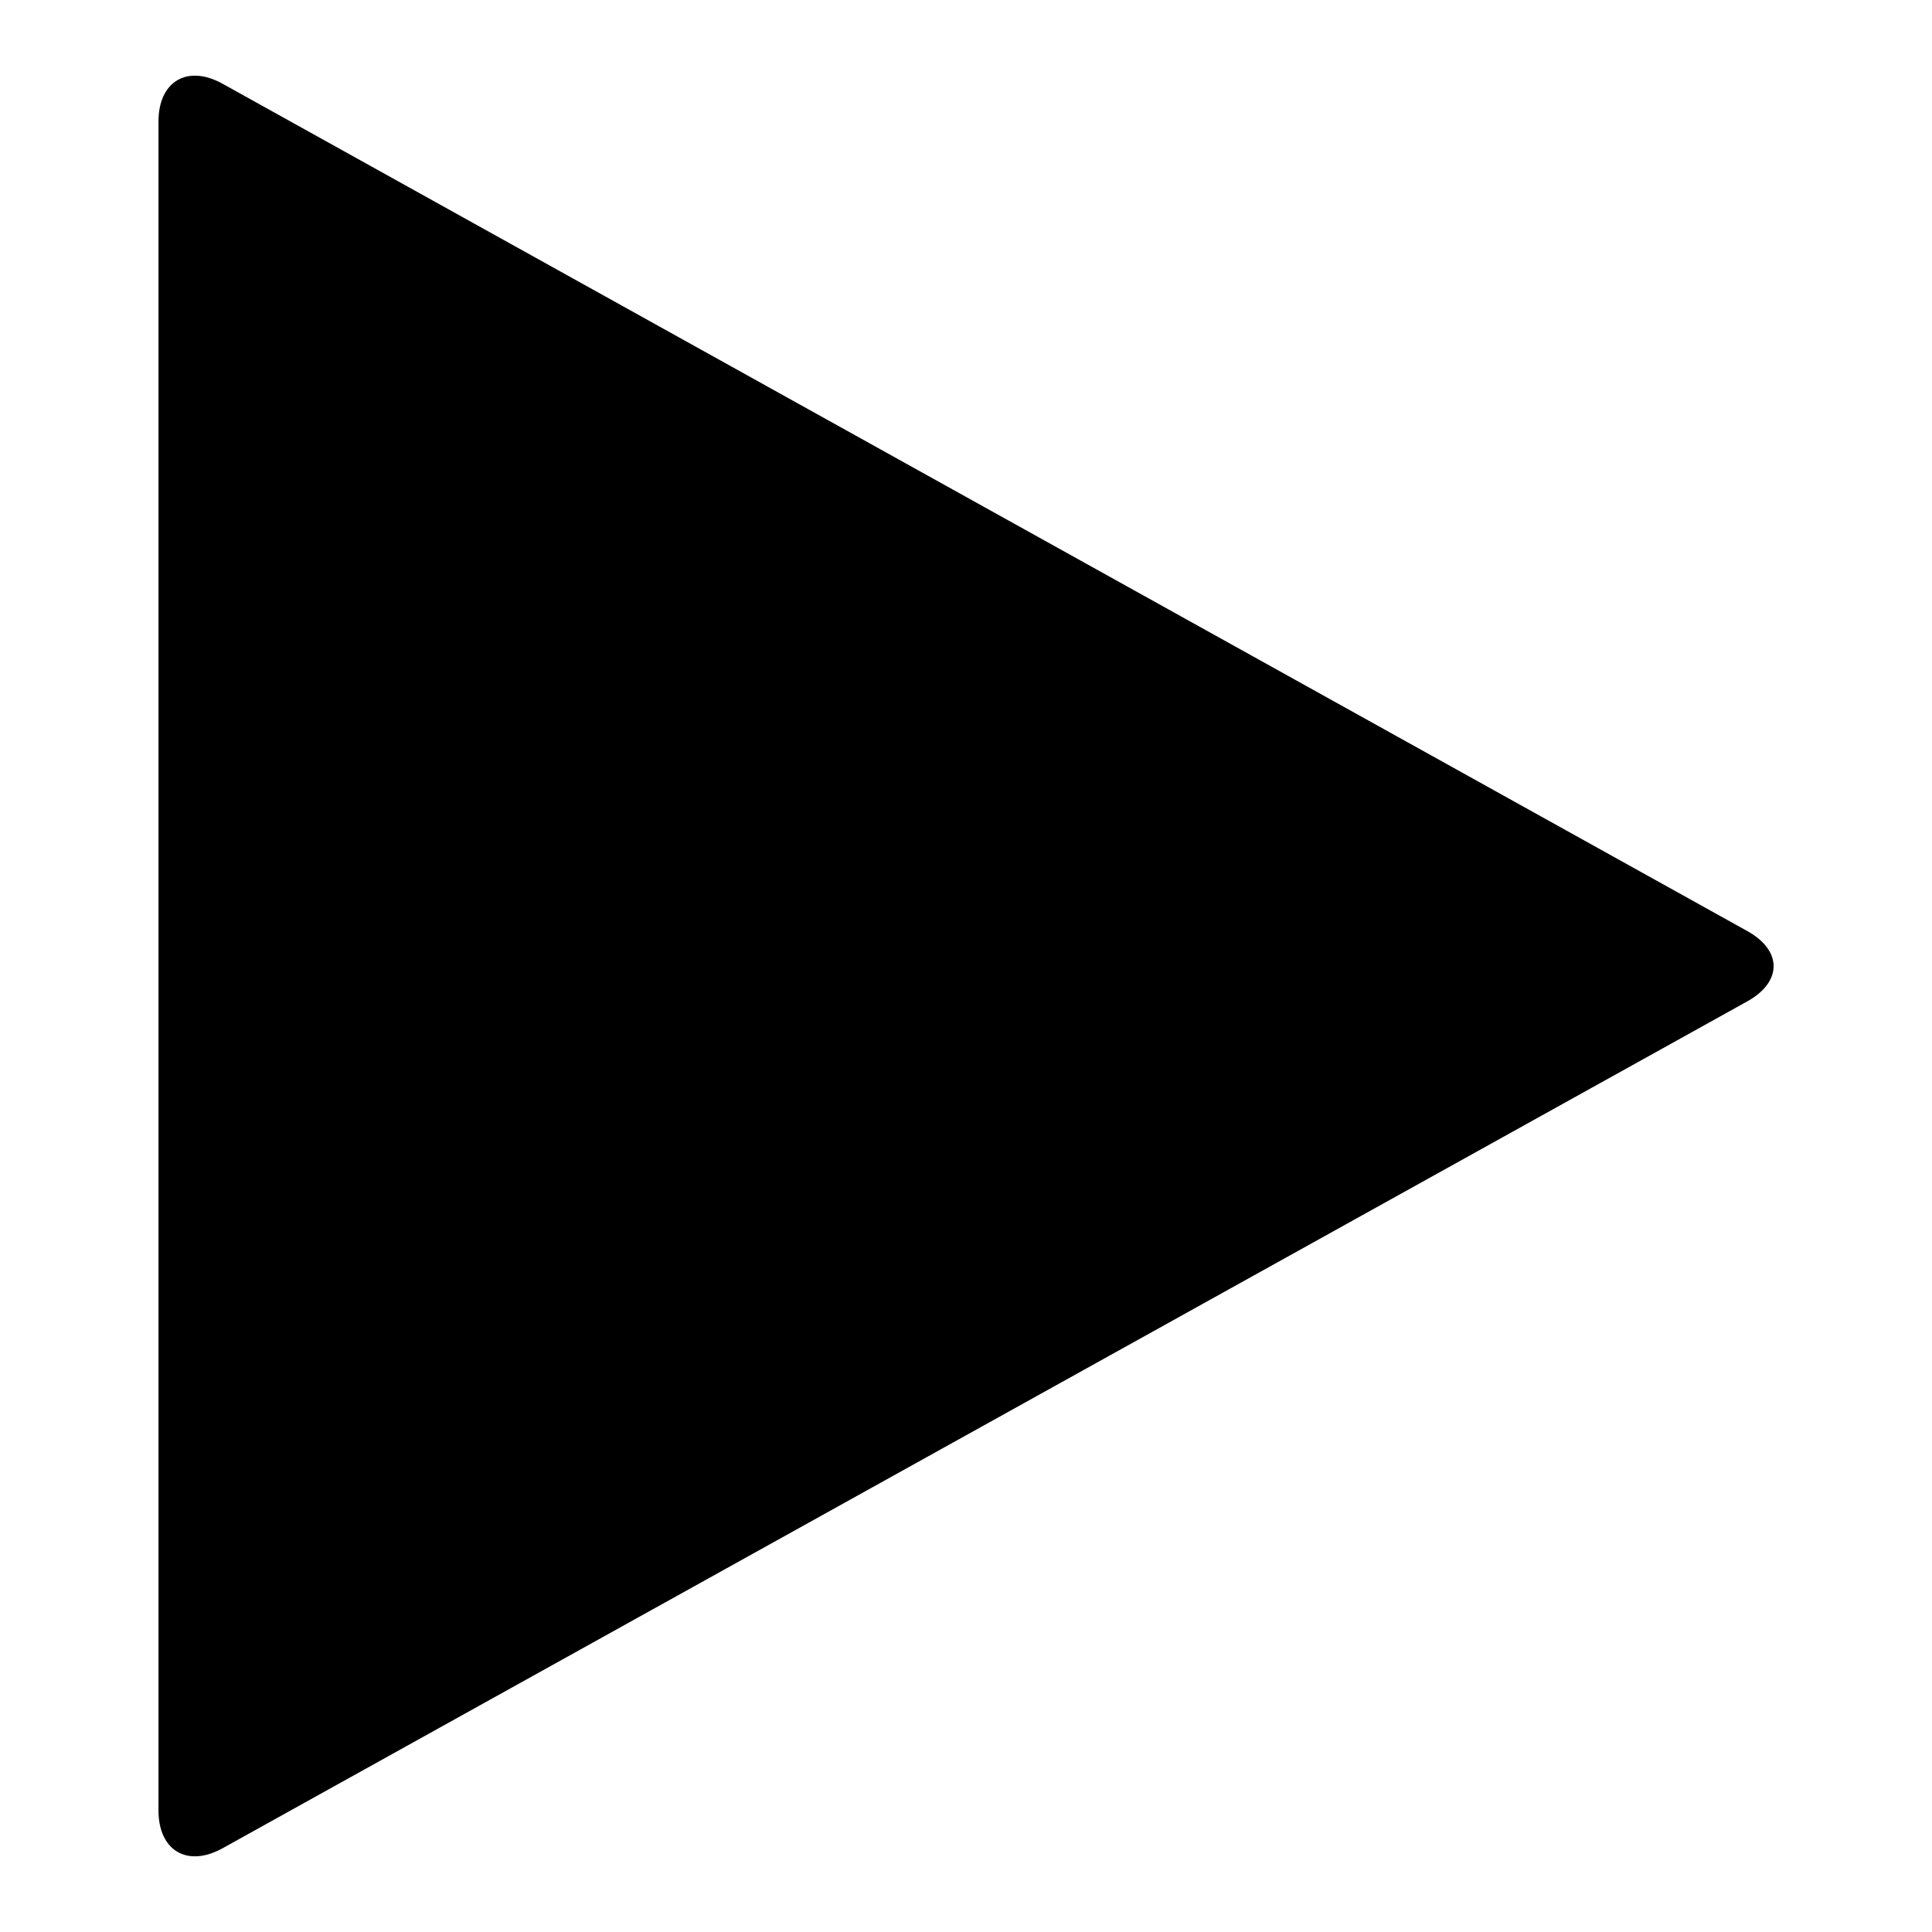 <?xml version="1.0" encoding="utf-8"?>
<!-- Svg Vector Icons : http://www.onlinewebfonts.com/icon -->
<!DOCTYPE svg PUBLIC "-//W3C//DTD SVG 1.1//EN" "http://www.w3.org/Graphics/SVG/1.1/DTD/svg11.dtd">
<svg version="1.1" xmlns="http://www.w3.org/2000/svg" xmlns:xlink="http://www.w3.org/1999/xlink" x="0px" y="0px" viewBox="0 0 256 256" enable-background="new 0 0 256 256" xml:space="preserve">
<g><g><path fill="#000000" d="M231.5,132.7L29.5,244.9c-4.7,2.6-8.5,0.3-8.5-5V16.1c0-5.3,3.8-7.6,8.5-5l201.9,112.2C236.2,125.9,236.2,130.1,231.5,132.7z"/></g></g>
</svg>